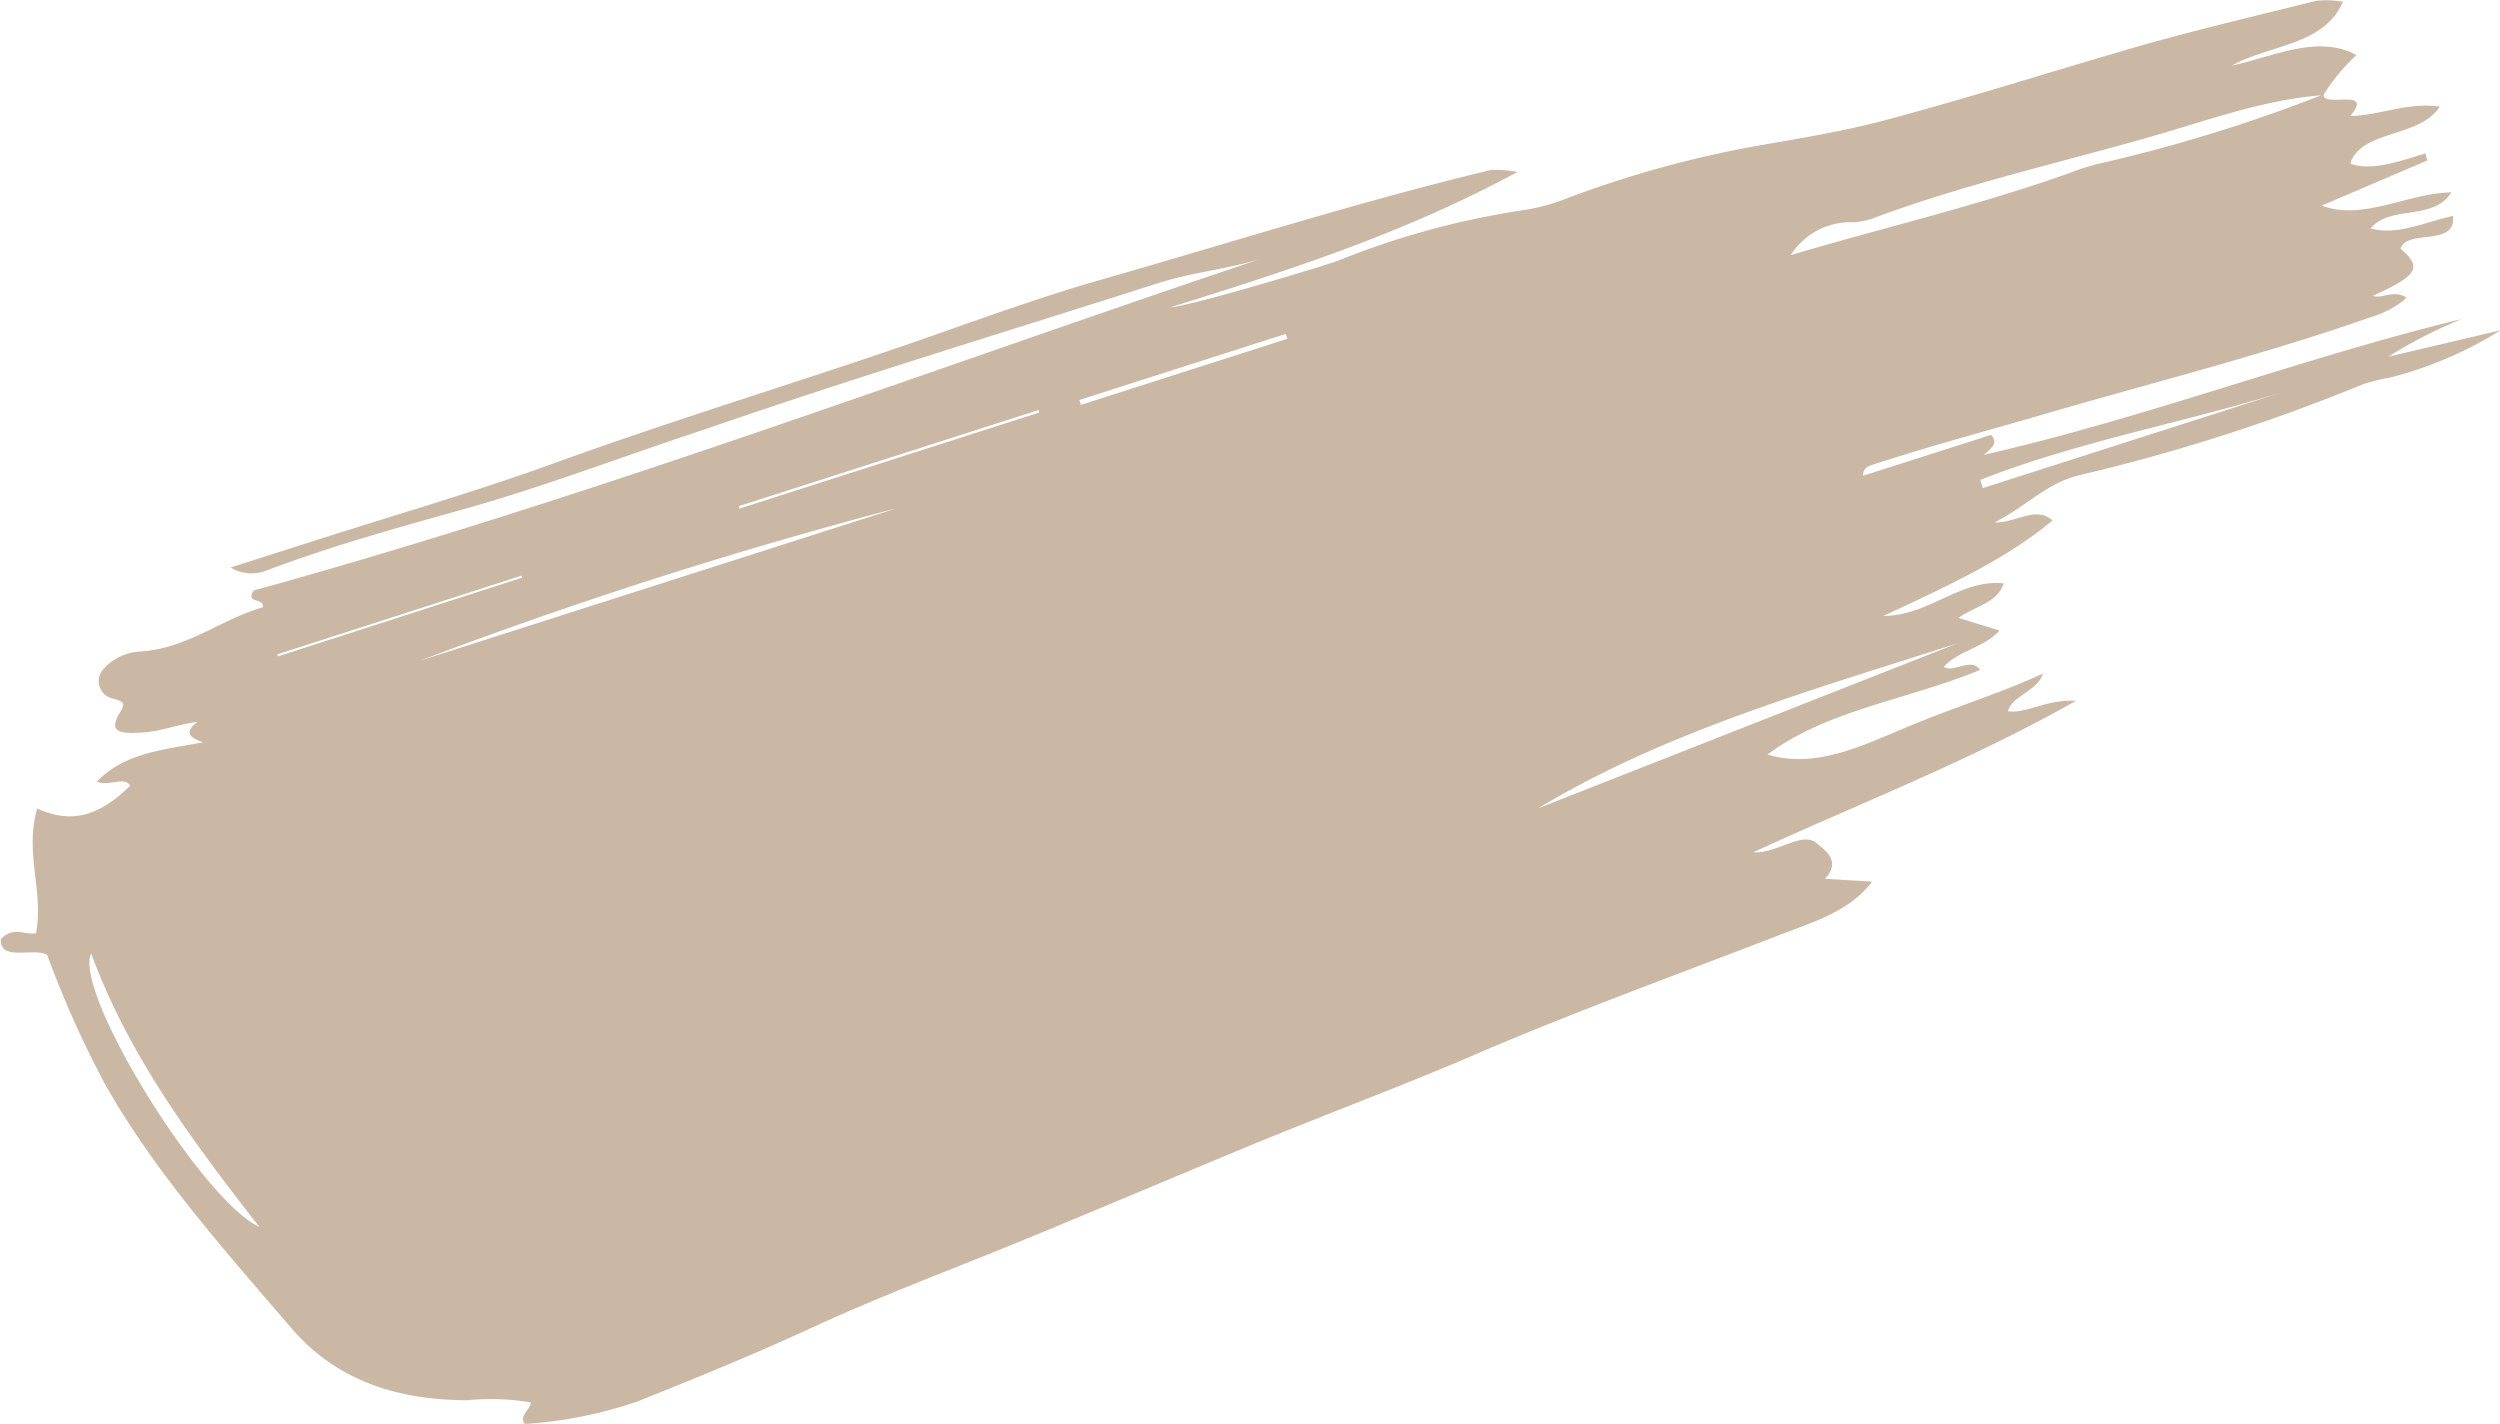 <svg id="Ebene_1" data-name="Ebene 1" xmlns="http://www.w3.org/2000/svg" xmlns:xlink="http://www.w3.org/1999/xlink" viewBox="0 0 158.94 90.53"><defs><style>.cls-1{fill:none;}.cls-2{clip-path:url(#clip-path);}.cls-3{fill:#cbb8a4;}</style><clipPath id="clip-path"><rect class="cls-1" width="158.94" height="90.52"/></clipPath></defs><title>Zeichenfläche 1</title><g class="cls-2"><path class="cls-3" d="M68.62,25.43l.1.31,13.13-4.2-.11-.31-13.12,4.2m-51,16.16.05.14,15.51-5,0-.14-15.51,5M66.05,26.25l0-.19L47,32.17l0,.17,19-6.09m80.61-1.8c-6.82,2.27-14,3.42-20.71,6.06l.16.52,20.55-6.58M56.89,32.34A302.59,302.59,0,0,0,26.71,42l30.18-9.65M5.79,60.62C4.66,63.12,12.91,76.4,16.49,78c-4.35-5.56-8.36-11-10.7-17.4m92-9.21,26.66-10.49c-9.16,2.95-18.48,5.56-26.66,10.49M147.72,6c-.07.89,3.27-.47,1.7,1.37,1.78,0,3.66-.9,5.69-.59-1.27,2-5,1.46-5.69,3.62,1.31.49,3.05-.11,4.78-.65l.12.45-6.71,2.87c2.61,1,5.51-.81,8.24-.84-1.16,1.84-3.84.77-5.14,2.29,1.72.48,3.45-.41,5.24-.79.22,2-2.92.79-3.33,2.08,1.39,1.2,1.11,1.69-1.77,3,.59.22,1.4-.47,2.22.17-.15-.12-.08,0-.34.18a6.22,6.22,0,0,1-2,1c-6.76,2.38-13.7,4.11-20.56,6.11-3.66,1.07-7.36,2.05-11,3.24-.29.1-.72.16-.73.74l8.14-2.6c.54.56-.08.92-.46,1.27,10.39-2.38,20.22-6.16,30.39-8.64a30.62,30.62,0,0,0-4.68,2.4l7.14-1.68a24.72,24.72,0,0,1-7,3,11.45,11.45,0,0,0-1.77.44,118.6,118.6,0,0,1-18,5.77c-2.13.52-3.39,2-5.39,3,1.32.06,2.62-1.08,3.68-.12-3,2.5-6.78,4.22-10.76,6.07,2.89,0,4.92-2.37,7.66-2.07-.4,1.25-1.86,1.46-2.88,2.19l2.61.81c-.95,1.07-2.68,1.3-3.54,2.31.65.4,1.75-.64,2.3.19-4.52,1.89-9.67,2.51-13.51,5.38,3.34,1,6.5-.82,9.83-2.14,2.5-1,5.09-1.82,7.67-3-.28,1.07-1.95,1.4-2.22,2.39,1.26.15,2.38-.76,4.34-.67-6.83,3.87-13.77,6.51-20.51,9.63,1.44.12,3.11-1.36,4-.58.56.46,1.6,1.15.54,2.27l3,.18c-1.43,1.9-3.76,2.57-5.85,3.38-6.66,2.58-13.38,5-19.94,7.85-4.7,2-9.54,3.79-14.27,5.76-4.56,1.9-9.11,3.82-13.66,5.7S56,82.37,51.55,84.44c-3.6,1.66-7.3,3.17-11,4.65a27.24,27.24,0,0,1-7.19,1.44c-.39-.51.37-.91.38-1.37a15,15,0,0,0-4-.14c-5.36,0-8.83-1.8-11.23-4.6-4.29-5-8.69-9.92-11.84-15.51A64.33,64.33,0,0,1,3,60.71c-.86-.5-3,.45-2.95-1,.8-.85,1.58-.24,2.24-.38.51-2.64-.74-5,.07-7.93,2.19,1,3.93.49,5.91-1.44-.35-.65-1.41.09-2.1-.28,1.72-1.78,4.08-2,6.76-2.49-.82-.27-1.3-.59-.37-1.3-1.26.17-2.29.59-3.4.67-1.58.12-2.32,0-1.51-1.3.34-.53.24-.66-.48-.85a1.13,1.13,0,0,1-.64-1.82,3.34,3.34,0,0,1,2.43-1.17c3-.21,5.15-2.08,7.75-2.81.06-.67-1.13-.19-.58-1.07,21.77-6,43.06-14.07,64.67-21.3-2.33.84-4.74,1-7.07,1.73-9.62,3.08-19.3,6-28.84,9.3C39.63,29,34.45,31,29.17,32.46,25.05,33.61,21,34.74,17,36.25a2.59,2.59,0,0,1-2.34-.17l5.54-1.77c4.89-1.56,9.85-3,14.67-4.73,7.8-2.85,15.76-5.23,23.6-7.95,3.8-1.33,7.69-2.75,11.47-3.83,8.27-2.36,16.51-5,24.88-7a8.07,8.07,0,0,1,1.66.13c-7.15,3.87-14.36,6.2-22.11,8.62C76,19.38,83.85,17,85,16.6a52.17,52.17,0,0,1,11.72-3.22,12.91,12.91,0,0,0,3-.81,68.21,68.21,0,0,1,12.17-3.33c3-.52,5.93-1,8.92-1.86,4.72-1.28,9.38-2.75,14.06-4.12,4.1-1.21,8.26-2.18,12.4-3.21a6,6,0,0,1,1.68.06c-1.17,2.78-4.68,2.73-7.06,4.06,2.66-.57,5.46-2,7.93-.67a11.78,11.78,0,0,0-2.11,2.55c-3.7.26-7.32,1.59-10.86,2.61-5.82,1.67-11.75,3-17.48,5.11a4.8,4.8,0,0,1-1.52.36,4.49,4.49,0,0,0-4,2.09c5.89-1.75,11.88-3.14,17.7-5.21a14.73,14.73,0,0,1,2-.63A98.58,98.58,0,0,0,147.72,6"/></g></svg>